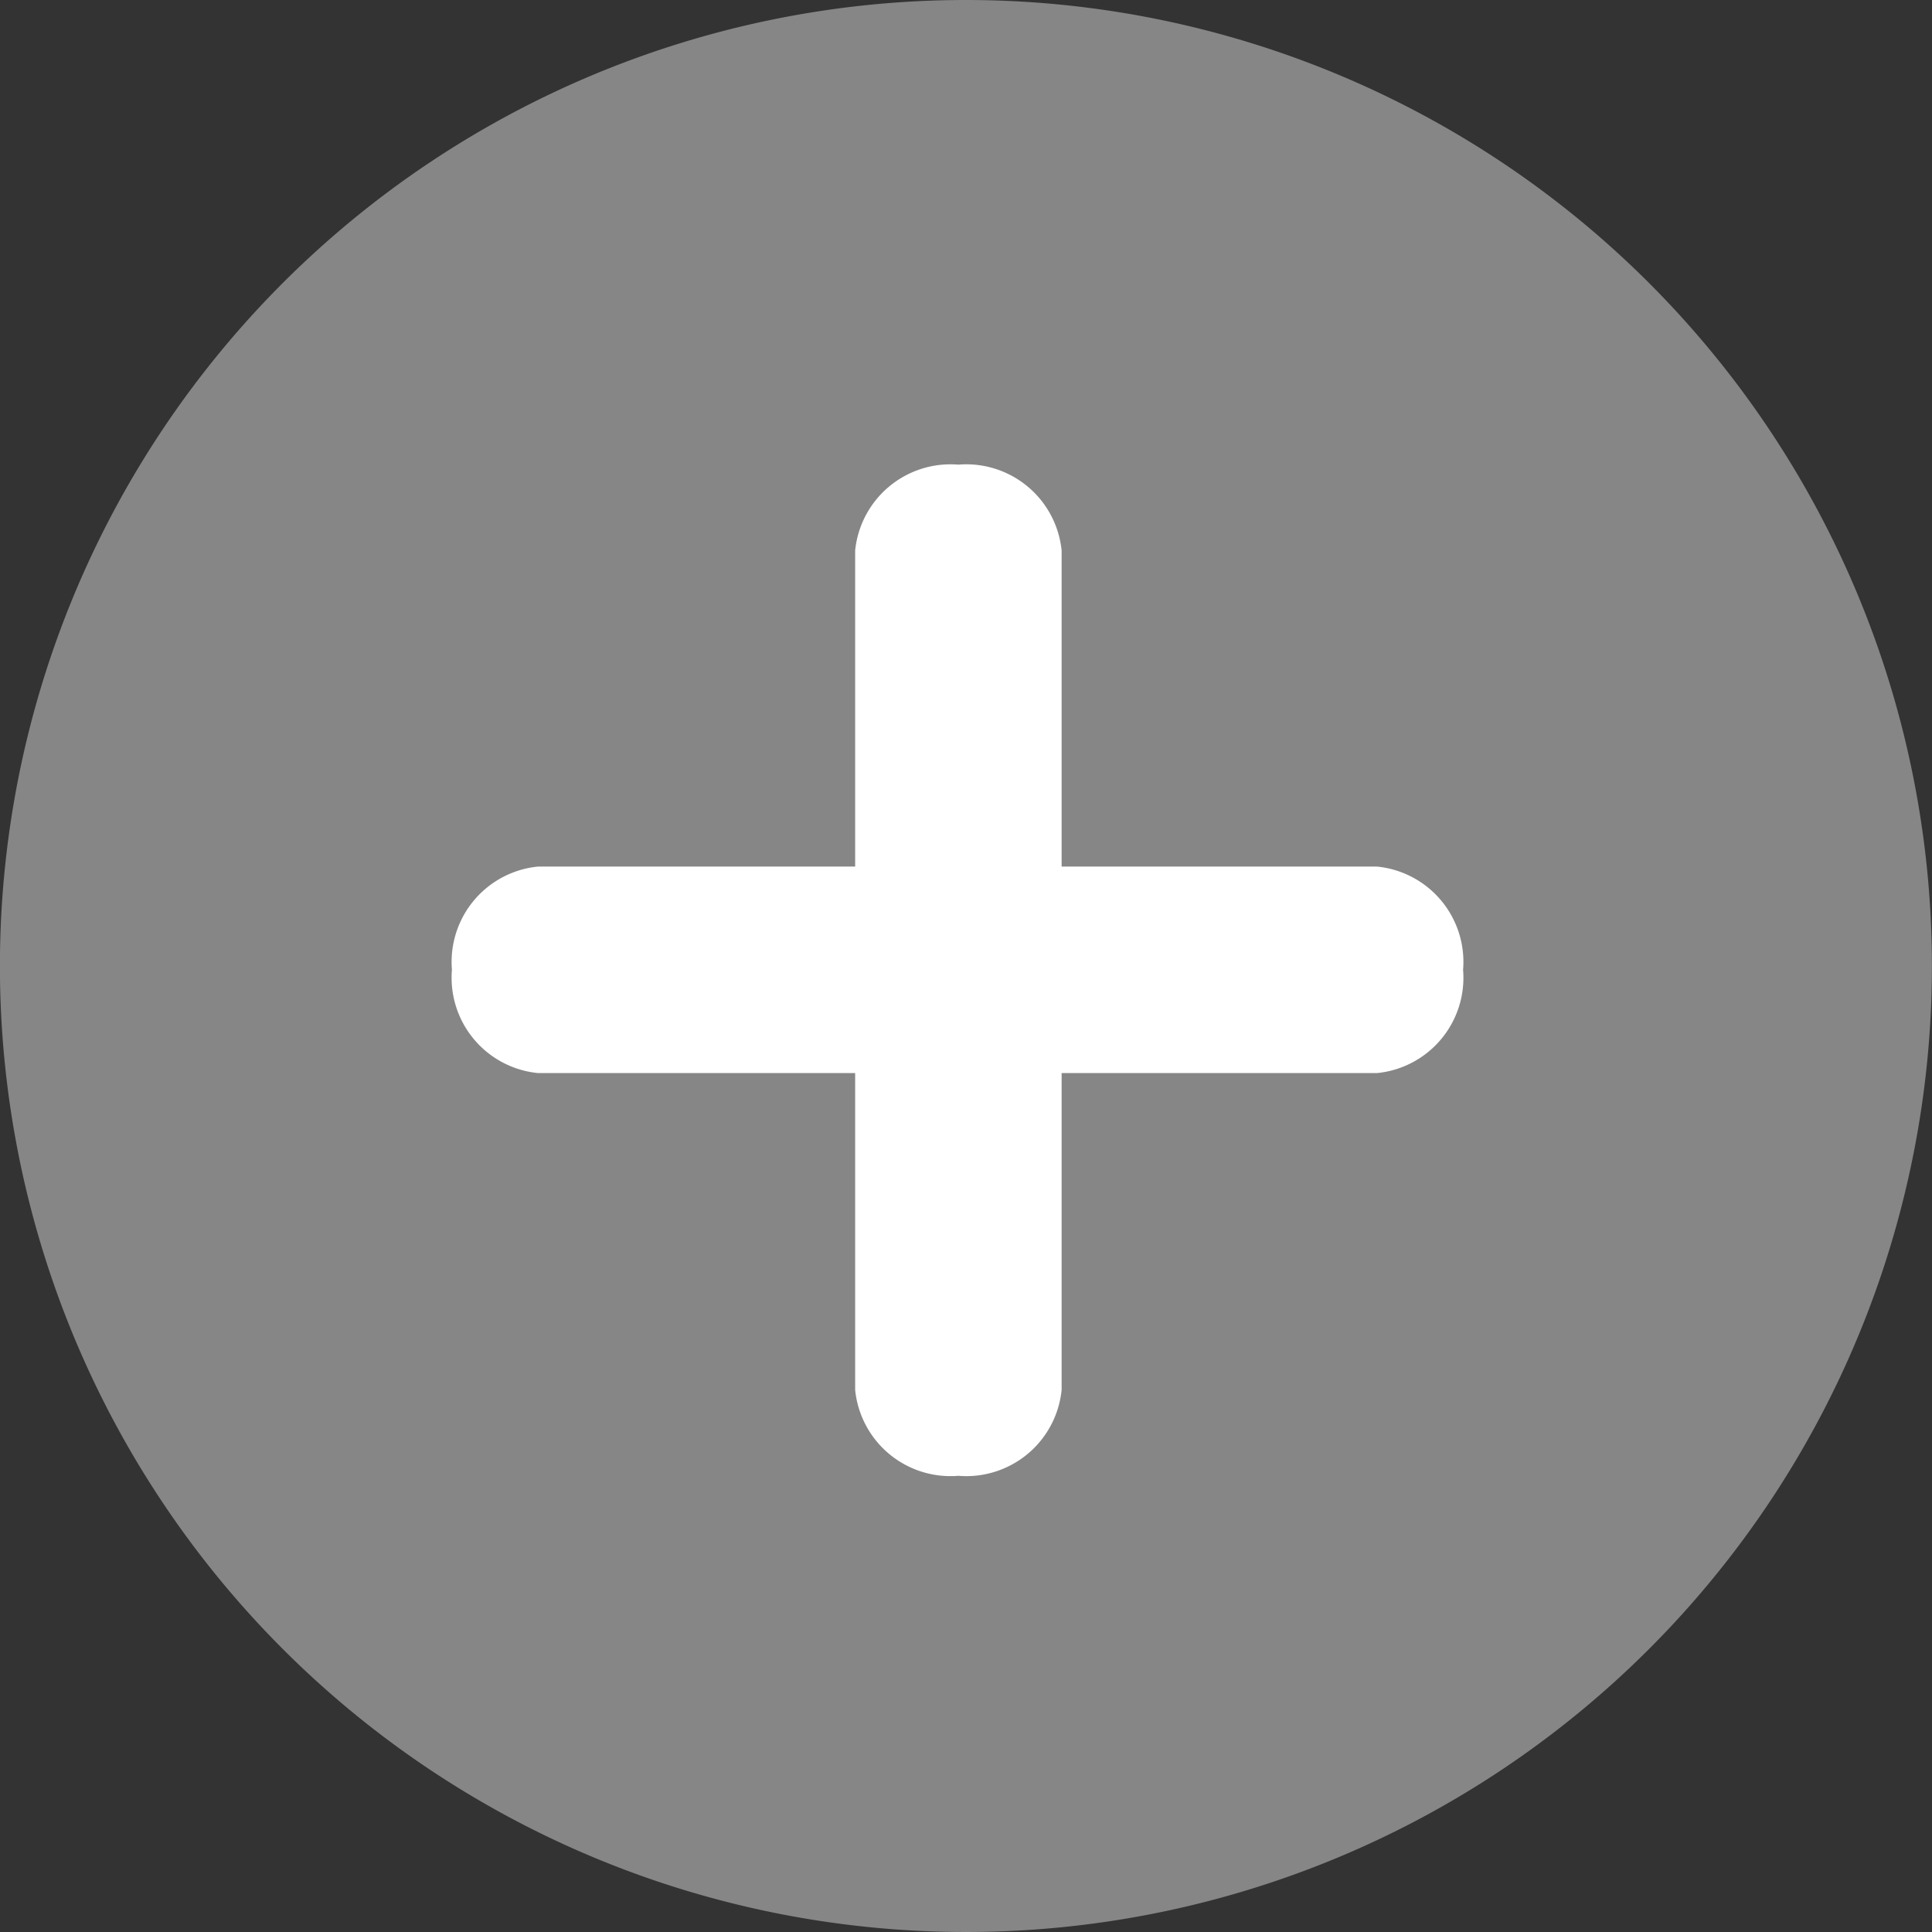 <svg xmlns="http://www.w3.org/2000/svg" width="24" height="24" viewBox="0 0 24 24"><rect x="0" y="0" width="24" height="24" fill="#333333" stroke="none"/><defs><style>.a{fill:#868686;}.b{fill:#fff;}</style></defs><g transform="translate(-373.742 -1453.357)"><path class="a" d="M24,39.282a12,12,0,1,1-12-12,12,12,0,0,1,12,12" transform="translate(373.741 1426.075)"/><path class="b" d="M10.493,1.565H.068A1.19,1.19,0,0,1-1,.282,1.19,1.19,0,0,1,.068-1H10.493A1.19,1.19,0,0,1,11.561.282,1.19,1.19,0,0,1,10.493,1.565Z" transform="translate(380.356 1465.122)"/><path class="b" d="M.282,11.561A1.19,1.19,0,0,1-1,10.493V.068A1.19,1.19,0,0,1,.282-1,1.19,1.19,0,0,1,1.565.068V10.493A1.19,1.19,0,0,1,.282,11.561Z" transform="translate(385.365 1460.129)"/></g></svg>